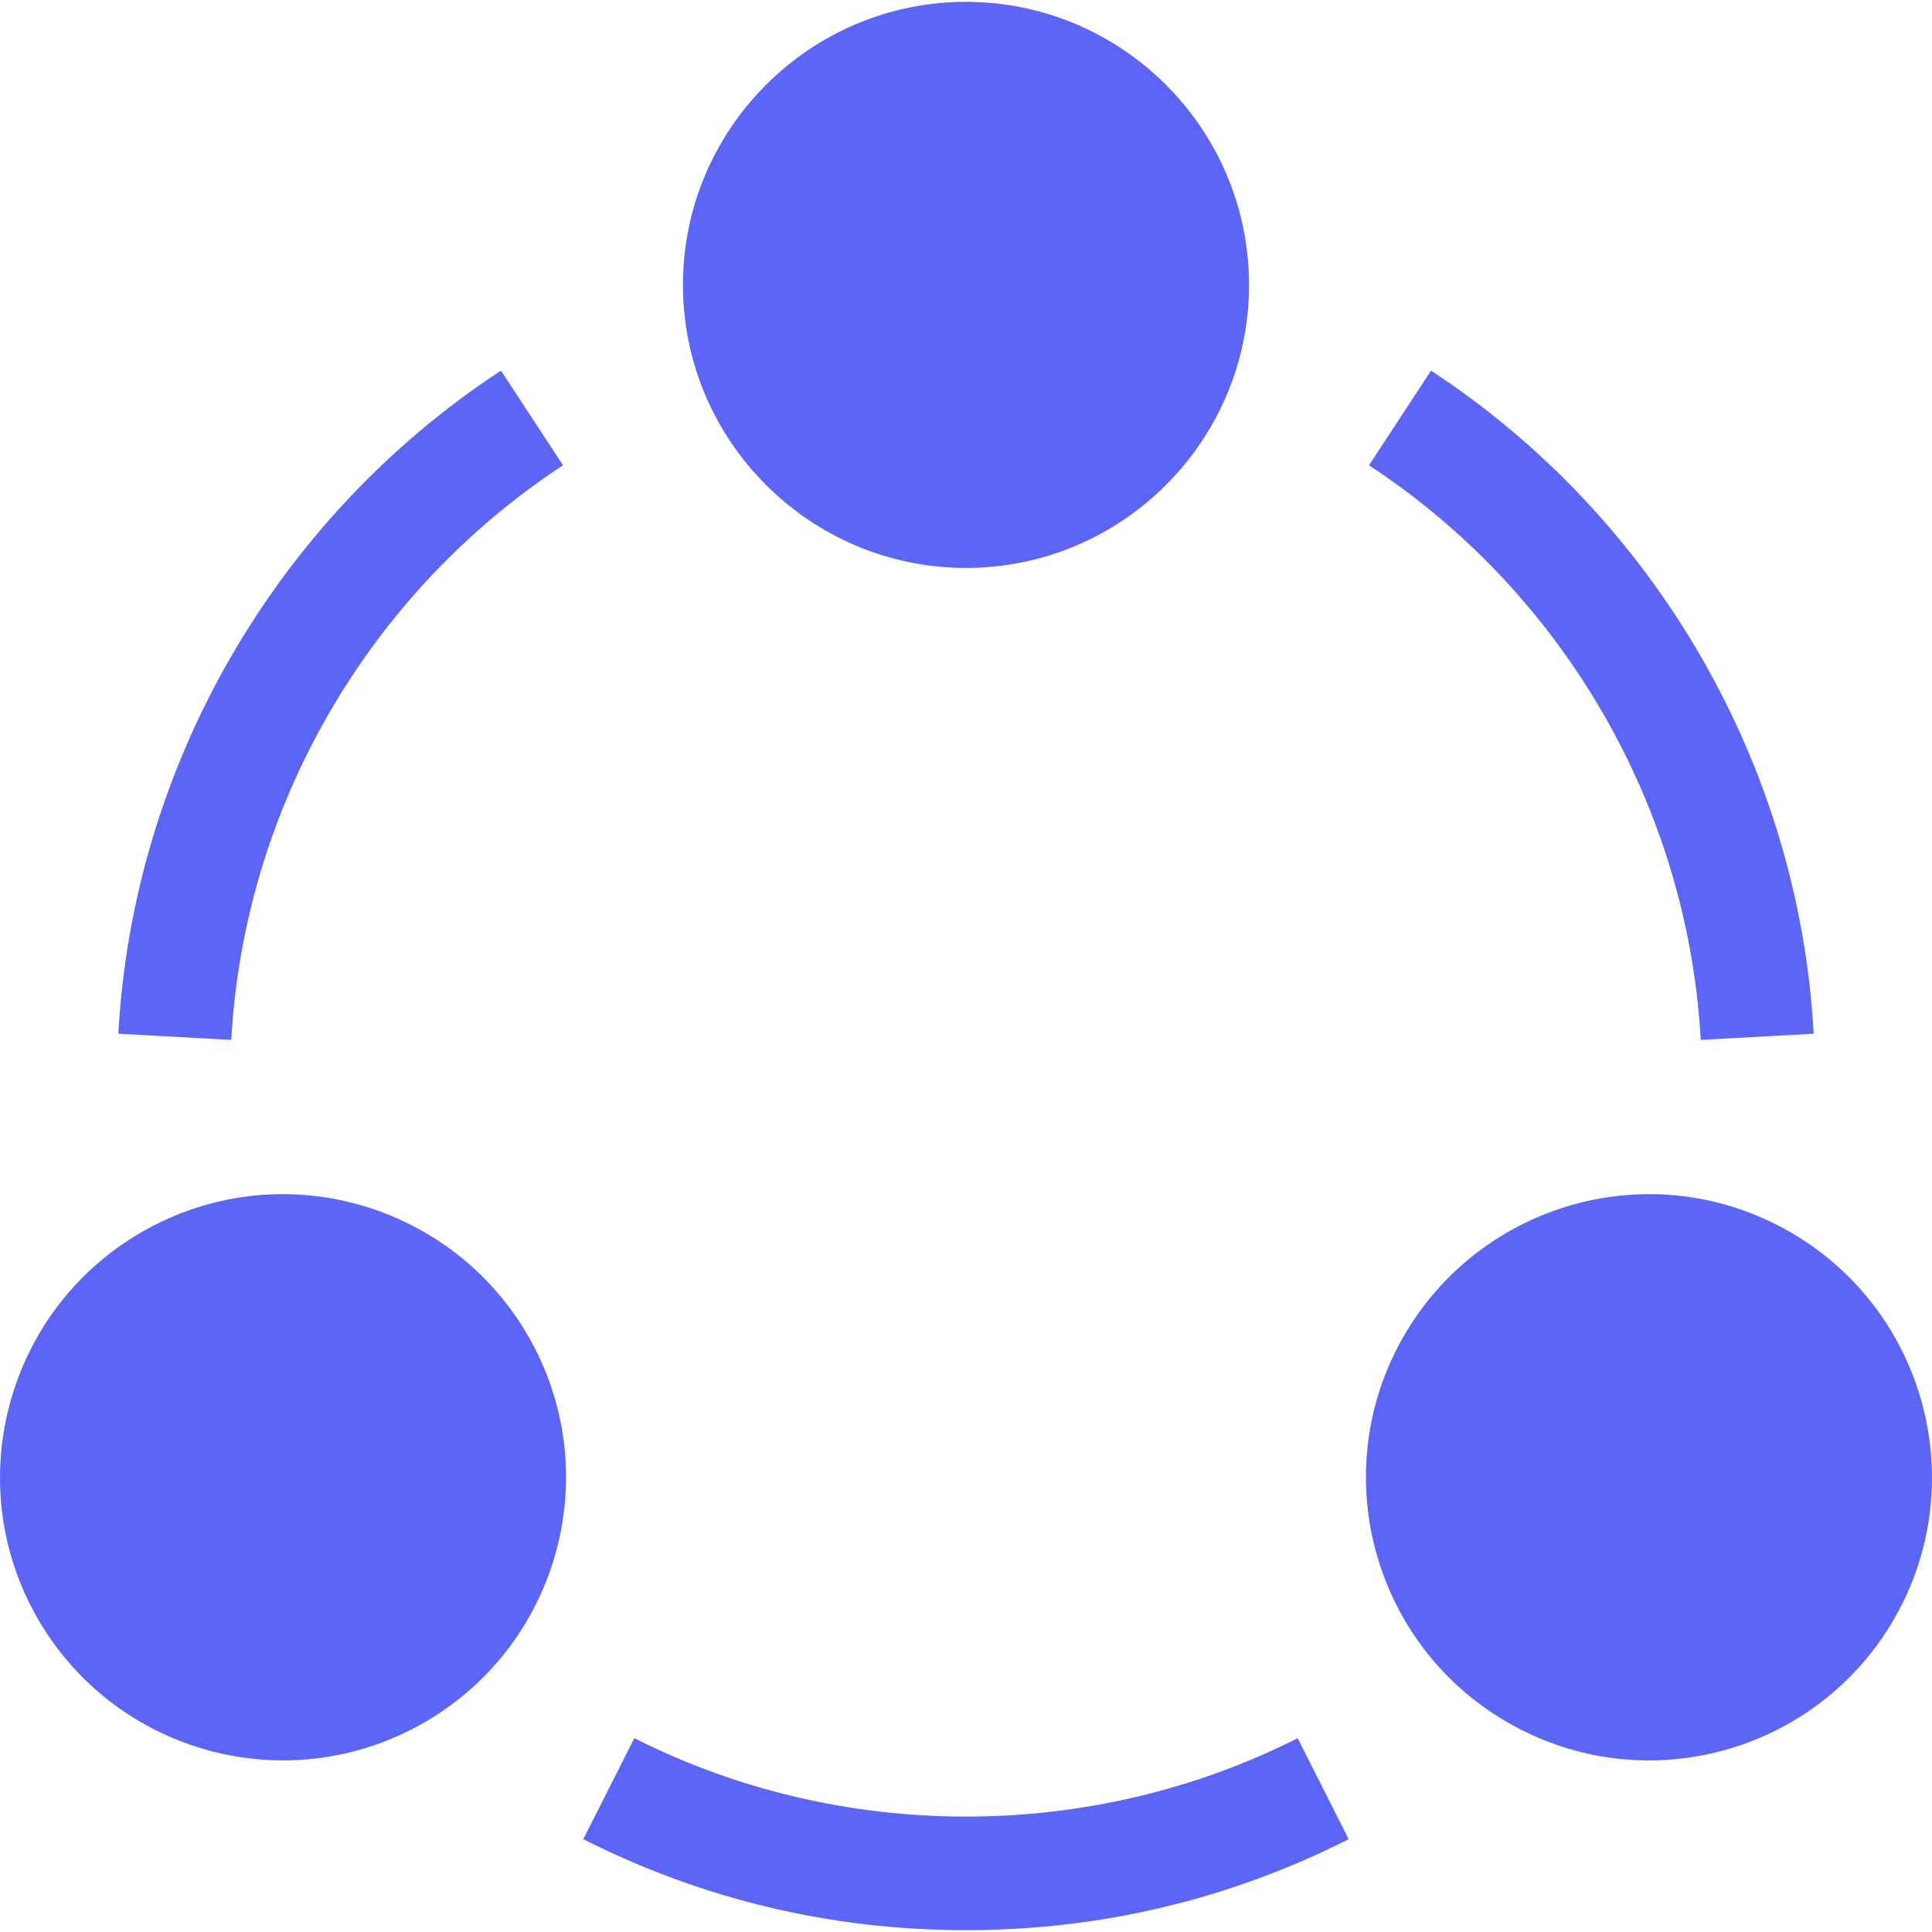 <?xml version="1.0" encoding="UTF-8"?> <svg xmlns="http://www.w3.org/2000/svg" width="24" height="24" viewBox="0 0 24 24" fill="none"><g clip-path="url(#clip0_1081_9986)"><path d="M12 7.055C10.062 7.055 8.484 5.477 8.484 3.539C8.484 1.601 10.062 0.023 12 0.023C13.938 0.023 15.516 1.601 15.516 3.539C15.516 5.477 13.938 7.055 12 7.055Z" fill="#5C65F5"></path><path d="M0.47 20.11C-0.499 18.431 0.079 16.277 1.757 15.307C3.471 14.319 5.605 14.941 6.56 16.594C7.531 18.275 6.955 20.424 5.273 21.396C3.587 22.368 1.441 21.79 0.47 20.11Z" fill="#5C65F5"></path><path d="M18.727 21.396C17.046 20.425 16.468 18.276 17.44 16.594C18.395 14.941 20.529 14.319 22.242 15.307C23.921 16.277 24.499 18.431 23.53 20.11C22.561 21.788 20.415 22.37 18.727 21.396Z" fill="#5C65F5"></path><path d="M2.873 12.918L1.47 12.841C1.652 9.515 3.429 6.436 6.223 4.604L6.994 5.78C4.573 7.368 3.032 10.037 2.873 12.918Z" fill="#5C65F5"></path><path d="M21.127 12.918C20.968 10.037 19.427 7.368 17.006 5.78L17.777 4.604C20.571 6.436 22.348 9.515 22.53 12.841L21.127 12.918Z" fill="#5C65F5"></path><path d="M12 23.977C10.327 23.977 8.728 23.596 7.246 22.847L7.88 21.592C10.448 22.891 13.552 22.891 16.12 21.592L16.754 22.847C15.272 23.596 13.673 23.977 12 23.977Z" fill="#5C65F5"></path></g><defs><clipPath id="clip0_1081_9986"><rect width="24" height="24" fill="white"></rect></clipPath></defs></svg> 
